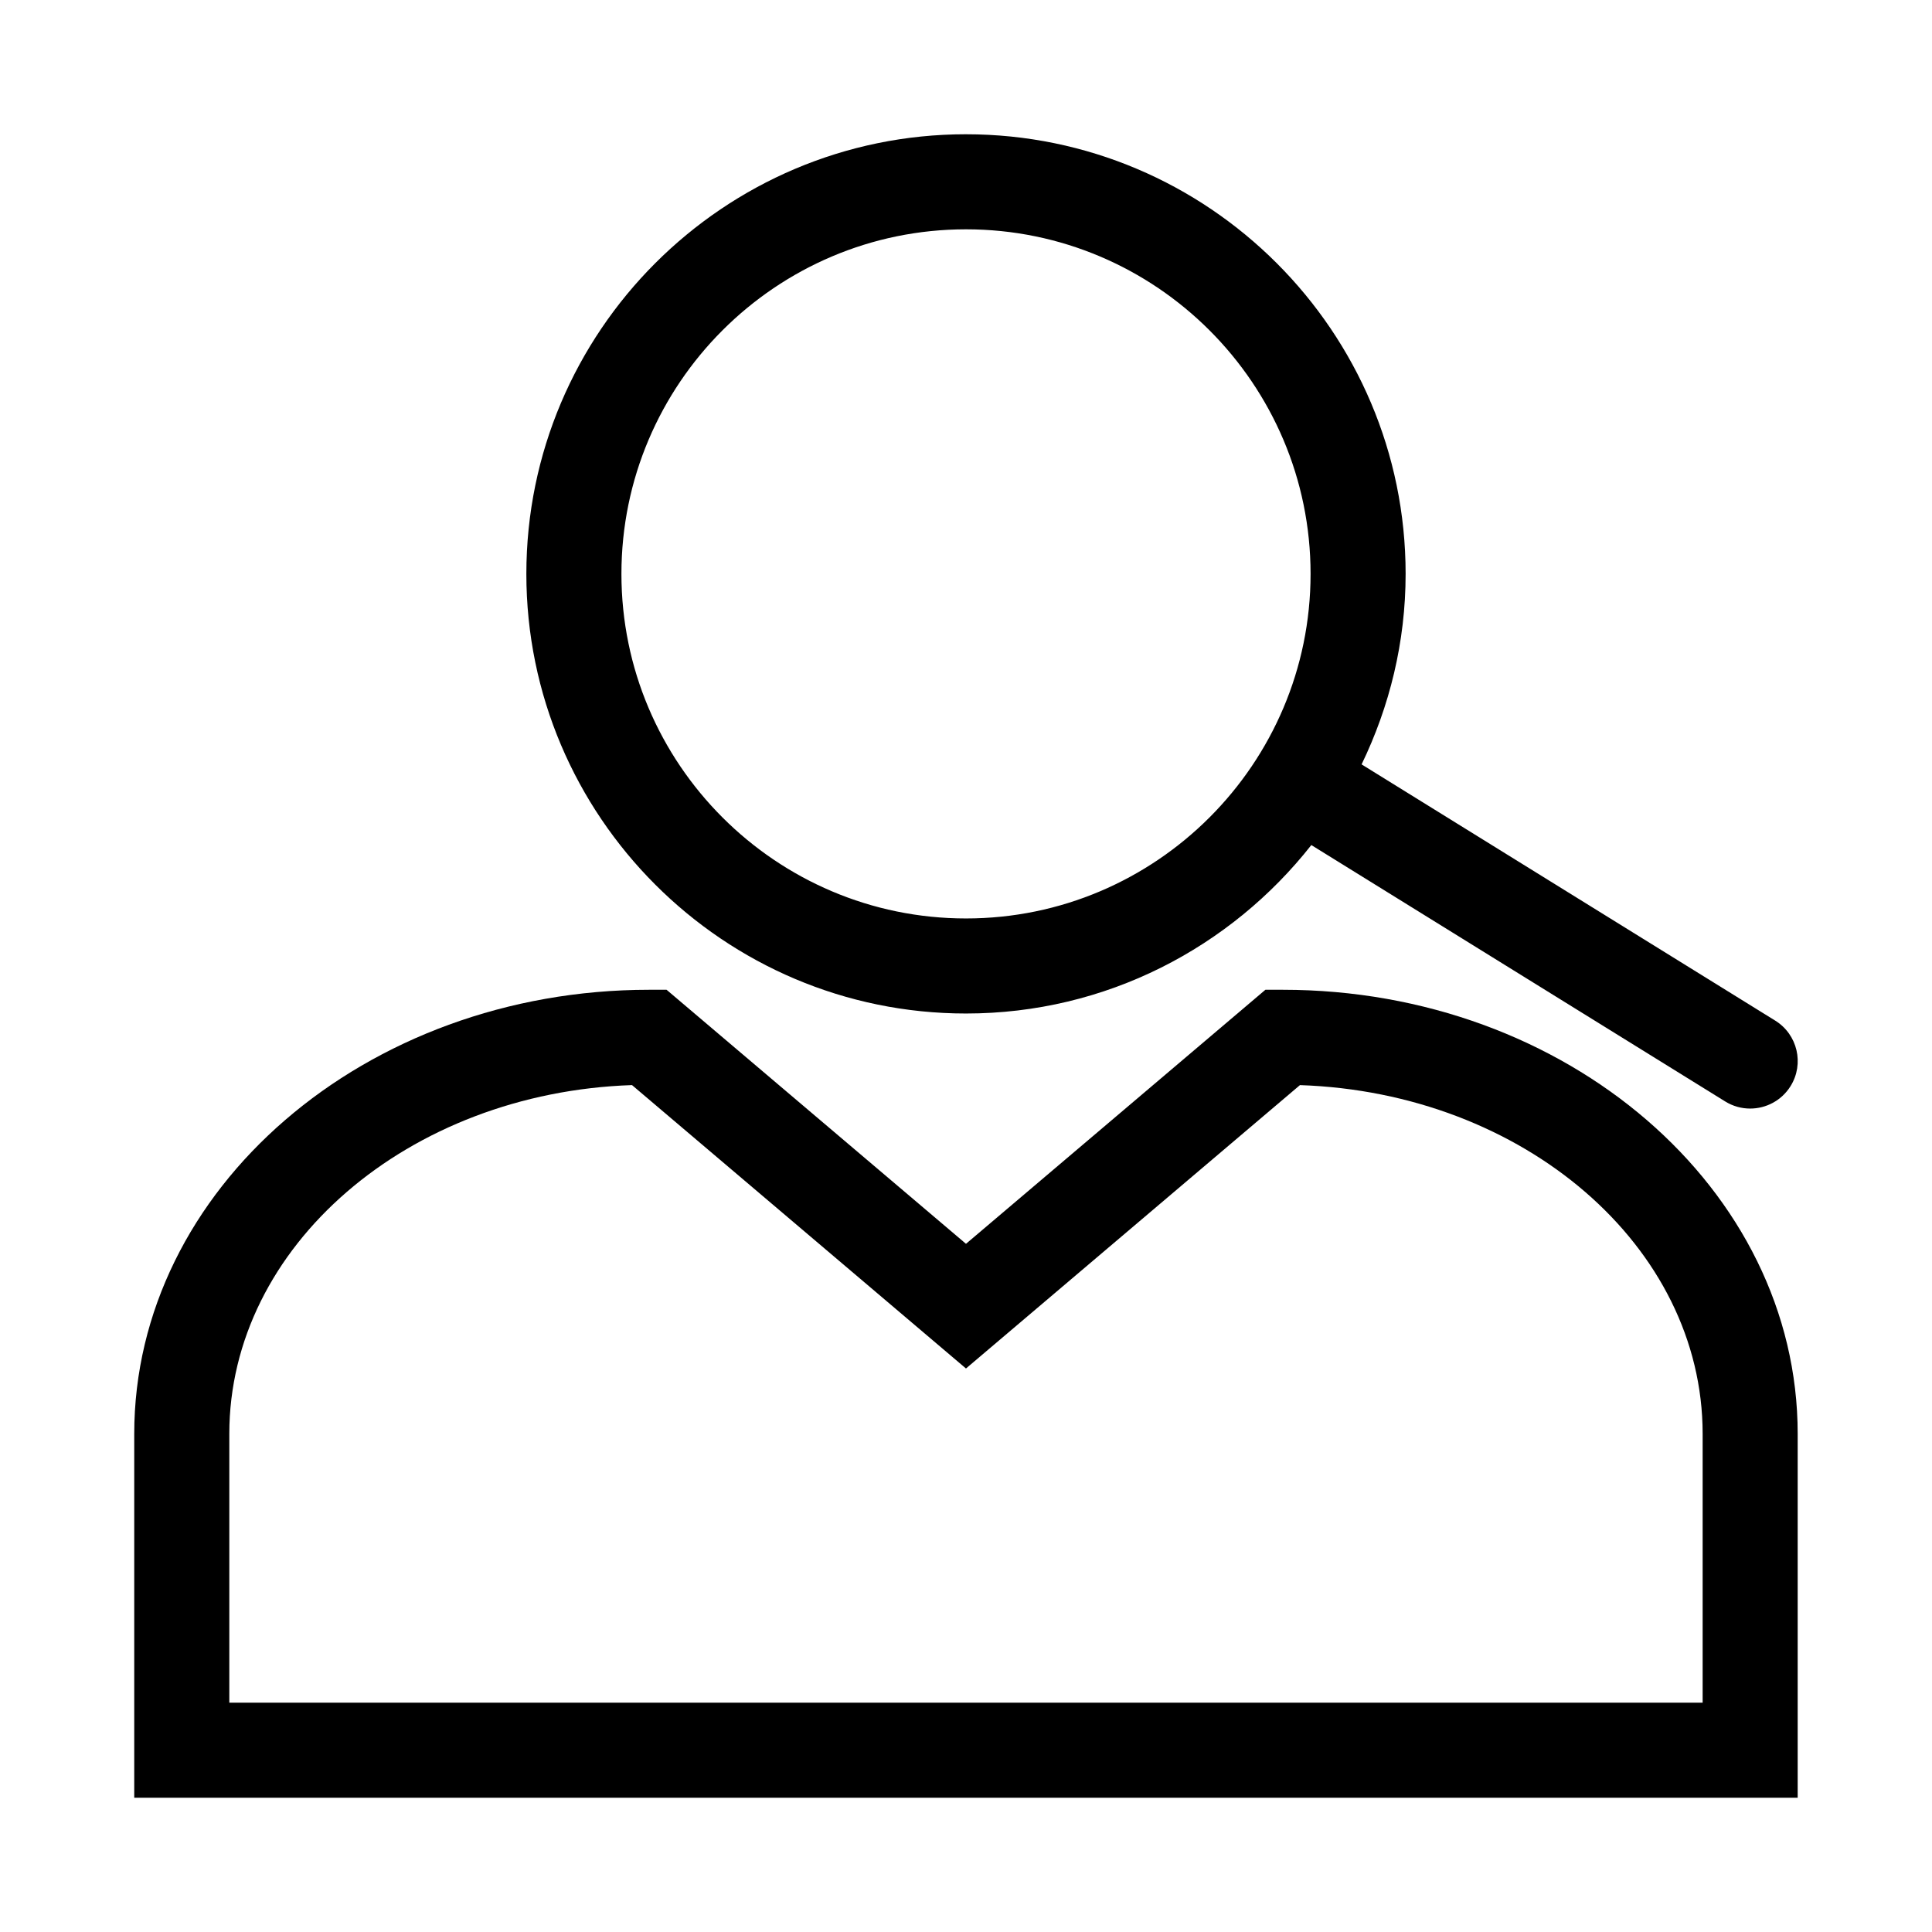 <?xml version="1.0" encoding="UTF-8"?>
<!-- Uploaded to: SVG Repo, www.svgrepo.com, Generator: SVG Repo Mixer Tools -->
<svg fill="#000000" width="800px" height="800px" version="1.1" viewBox="144 144 512 512" xmlns="http://www.w3.org/2000/svg">
 <g>
  <path d="m483.97 406.3h-4.625l-79.348 67.324-79.348-67.324h-4.625c-75.234 0-136.45 52.789-136.45 117.68v96.438h440.83v-96.438c0-64.891-61.211-117.68-136.44-117.68zm111.25 188.93h-390.45v-71.25c0-49.734 47.473-90.43 106.72-92.418l88.504 75.102 88.504-75.098c59.25 1.984 106.72 42.68 106.72 92.414z"/>
  <path d="m400 179.58c-64.242 0-116.51 52.262-116.51 116.51 0 64.242 52.262 116.5 116.51 116.5 37.121 0 70.164-17.512 91.516-44.641l109.67 67.941c2.062 1.281 4.356 1.891 6.621 1.891 4.219 0 8.332-2.117 10.719-5.961 3.664-5.918 1.84-13.676-4.07-17.344l-109.62-67.906c7.398-15.301 11.668-32.383 11.668-50.488 0-64.242-52.262-116.5-116.5-116.5zm0 207.82c-50.352 0-91.316-40.965-91.316-91.316 0-50.348 40.965-91.312 91.316-91.312s91.316 40.965 91.316 91.316c-0.004 50.348-40.969 91.312-91.316 91.312z"/>
 </g>
</svg>